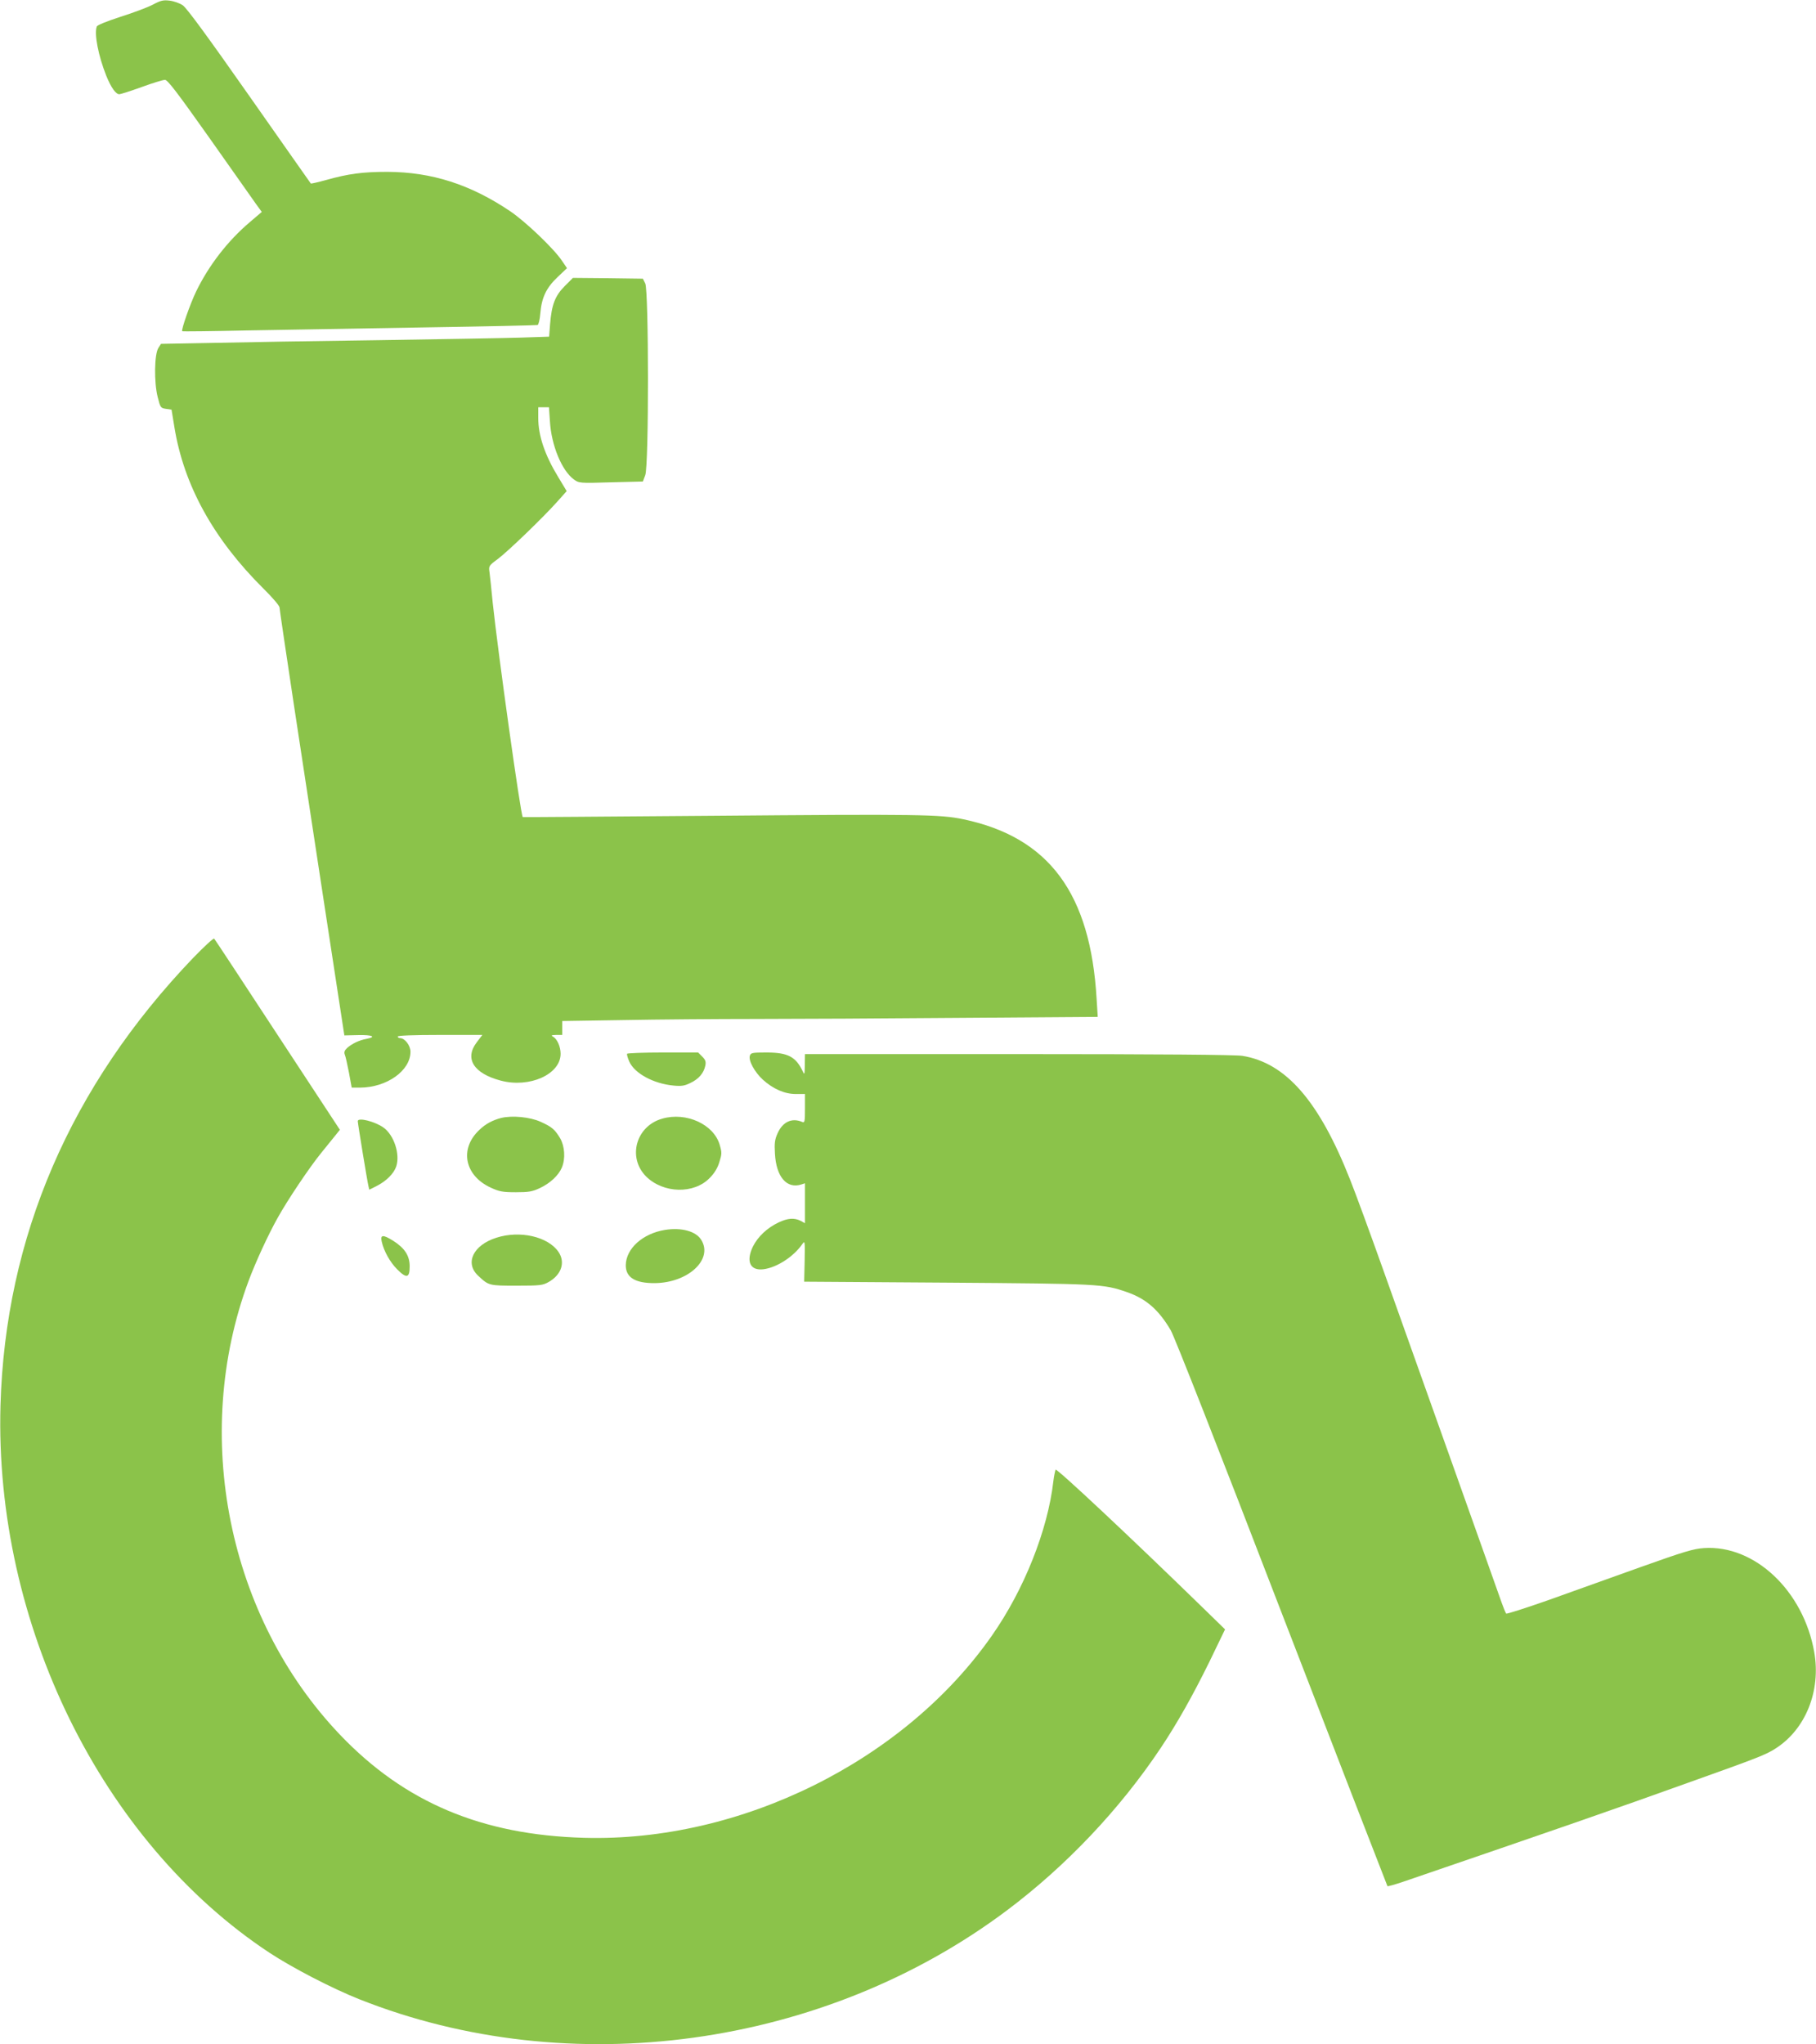 <?xml version="1.0" standalone="no"?>
<!DOCTYPE svg PUBLIC "-//W3C//DTD SVG 20010904//EN"
 "http://www.w3.org/TR/2001/REC-SVG-20010904/DTD/svg10.dtd">
<svg version="1.0" xmlns="http://www.w3.org/2000/svg"
 width="1137pt" height="1280pt" viewBox="0 0 1137 1280"
 preserveAspectRatio="xMidYMid meet">
<g transform="translate(0,1280) scale(0.1,-0.1)"
fill="#8bc34a" stroke="none">
<path d="M957 12771 c-32 -17 -123 -51 -202 -76 -86 -28 -146 -52 -149 -61
-17 -46 9 -182 60 -310 30 -73 59 -114 81 -114 8 0 71 20 140 45 68 25 134 45
146 45 17 -1 74 -75 277 -362 140 -199 272 -385 292 -414 l37 -51 -75 -64
c-138 -117 -256 -270 -335 -432 -38 -78 -96 -244 -88 -251 2 -2 186 0 409 5
223 4 720 12 1105 19 385 6 705 13 711 15 6 2 14 35 17 73 8 98 37 160 108
227 l59 56 -32 47 c-52 77 -226 243 -323 309 -249 168 -492 246 -770 247 -155
0 -244 -12 -383 -51 -51 -14 -94 -24 -96 -22 -2 2 -175 249 -385 548 -256 365
-393 553 -417 568 -19 13 -56 26 -82 29 -40 5 -56 1 -105 -25z"/>
<path d="M3535 11008 c-60 -61 -81 -115 -91 -239 l-6 -77 -181 -6 c-100 -3
-501 -10 -892 -16 -390 -5 -855 -13 -1033 -17 l-324 -6 -16 -25 c-26 -39 -28
-216 -5 -307 17 -68 19 -70 53 -75 l34 -5 18 -110 c59 -363 244 -699 557
-1010 56 -55 101 -108 101 -118 0 -9 41 -284 90 -610 50 -326 122 -801 161
-1057 39 -256 90 -588 113 -739 l42 -274 87 2 c89 2 117 -11 50 -24 -44 -8
-90 -30 -120 -57 -16 -15 -20 -26 -14 -42 5 -11 16 -63 26 -113 l17 -93 52 0
c168 1 316 106 316 225 0 38 -35 85 -65 85 -8 0 -15 5 -15 10 0 6 95 10 265
10 l265 0 -35 -46 c-78 -102 -20 -195 150 -240 180 -48 375 39 375 168 0 44
-21 92 -47 107 -15 8 -11 10 20 11 l37 0 0 43 0 44 383 6 c210 4 582 7 827 7
245 0 827 3 1294 7 l849 6 -7 111 c-38 662 -298 1013 -833 1126 -146 31 -280
33 -1578 22 -649 -5 -1181 -9 -1182 -8 -13 11 -156 1038 -188 1341 -8 83 -17
168 -20 191 -6 40 -5 42 52 84 65 49 285 261 373 360 l58 65 -53 88 c-84 138
-125 259 -125 370 l0 67 34 0 33 0 6 -87 c9 -152 74 -309 150 -365 32 -23 34
-24 232 -18 l200 5 15 40 c23 60 22 1155 0 1200 l-15 30 -219 3 -219 2 -52
-52z"/>
<path d="M1210 6803 c-769 -803 -1177 -1749 -1207 -2803 -38 -1367 633 -2732
1683 -3426 144 -95 395 -225 564 -292 1317 -523 2908 -304 4055 557 370 278
704 630 962 1016 104 156 200 327 304 538 l99 205 -122 119 c-477 465 -933
892 -939 881 -3 -7 -10 -40 -14 -73 -35 -305 -183 -678 -384 -965 -548 -786
-1575 -1295 -2556 -1267 -639 18 -1122 222 -1525 644 -703 736 -933 1875 -574
2842 44 118 122 288 182 395 62 112 199 316 272 406 33 41 74 91 89 110 l29
36 -390 594 c-214 327 -393 599 -397 603 -5 4 -63 -50 -131 -120z"/>
<path d="M3926 6202 c-2 -4 4 -27 14 -49 33 -74 151 -138 276 -150 51 -5 70
-2 108 17 51 24 83 62 92 108 5 24 1 36 -19 56 l-26 26 -220 0 c-121 0 -222
-4 -225 -8z"/>
<path d="M4695 6190 c-10 -30 29 -102 81 -150 64 -58 136 -90 207 -90 l57 0 0
-91 c0 -83 -2 -90 -17 -84 -65 28 -123 1 -155 -72 -17 -38 -20 -61 -16 -127 8
-145 74 -222 166 -192 l22 7 0 -125 0 -125 -27 15 c-40 20 -81 17 -138 -10
-72 -34 -130 -89 -161 -151 -45 -94 -17 -153 67 -142 84 11 188 79 242 157 17
24 17 21 15 -105 l-3 -130 895 -6 c957 -7 977 -8 1125 -59 121 -42 199 -110
275 -239 23 -39 304 -755 695 -1771 362 -938 660 -1707 662 -1710 2 -2 46 10
96 27 932 319 1337 459 1787 621 432 154 486 175 545 213 190 120 287 362 244
605 -68 384 -373 672 -690 651 -65 -4 -125 -22 -400 -120 -178 -64 -438 -157
-578 -207 -140 -49 -258 -87 -261 -83 -4 5 -16 35 -28 68 -11 33 -148 416
-302 850 -155 435 -351 985 -436 1224 -85 239 -180 498 -211 575 -194 492
-402 731 -674 775 -42 7 -520 11 -1401 11 l-1338 0 -1 -67 c-1 -60 -2 -65 -12
-43 -44 94 -94 120 -229 120 -88 0 -97 -2 -103 -20z"/>
<path d="M3137 5800 c-53 -14 -97 -37 -135 -74 -127 -118 -94 -286 70 -362 55
-25 75 -29 158 -29 81 0 103 4 150 26 64 30 117 79 138 129 23 55 18 133 -11
183 -33 55 -51 71 -122 103 -66 30 -178 41 -248 24z"/>
<path d="M4147 5796 c-165 -46 -220 -243 -102 -362 108 -107 300 -112 399 -9
29 29 49 62 60 99 16 51 16 60 2 108 -37 128 -209 207 -359 164z"/>
<path d="M2240 5780 c0 -14 60 -380 67 -407 l5 -22 46 23 c61 31 108 78 123
123 25 76 -14 196 -80 243 -55 39 -161 65 -161 40z"/>
<path d="M4162 5099 c-138 -23 -242 -116 -244 -220 -1 -77 58 -114 182 -113
208 2 366 148 291 270 -33 55 -124 80 -229 63z"/>
<path d="M3107 5050 c-144 -46 -198 -158 -114 -237 67 -63 68 -63 242 -63 147
0 163 2 200 23 80 45 106 123 62 188 -65 96 -241 137 -390 89z"/>
<path d="M2390 5026 c13 -59 52 -129 97 -174 59 -59 78 -54 78 19 0 67 -31
114 -103 160 -64 40 -82 39 -72 -5z"/>
</g>
</svg>
